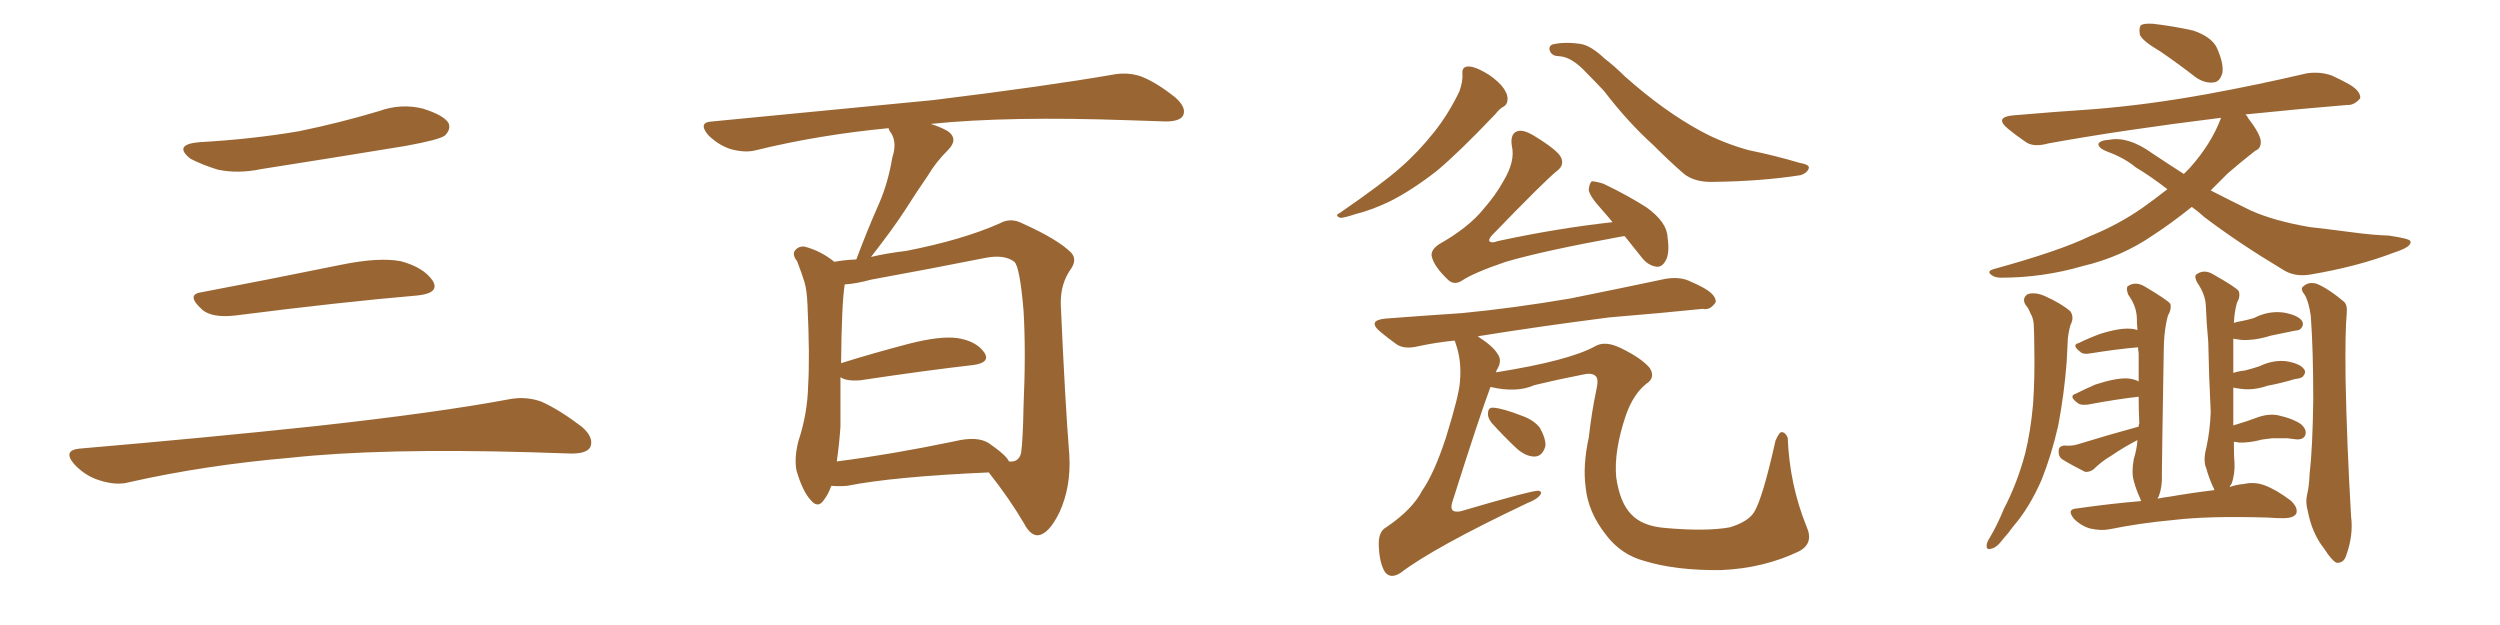 <svg xmlns="http://www.w3.org/2000/svg" xmlns:xlink="http://www.w3.org/1999/xlink" width="600" height="150"><path fill="#996633" padding="10" d="M47.75 34.13L47.75 34.13Q60.64 33.40 71.78 31.49L71.78 31.49Q81.74 29.44 90.97 26.66L90.97 26.66Q96.24 24.76 101.51 26.07L101.51 26.07Q106.64 27.69 107.67 29.59L107.67 29.59Q108.25 31.05 106.79 32.52L106.79 32.52Q105.47 33.54 97.41 35.01L97.41 35.01Q79.54 37.94 62.70 40.58L62.70 40.58Q57.13 41.75 52.29 40.72L52.29 40.72Q48.49 39.55 45.70 38.09L45.70 38.09Q41.46 34.72 47.75 34.13ZM48.19 70.17L48.19 70.17Q63.72 67.24 81.74 63.57L81.74 63.57Q90.97 61.67 96.24 62.70L96.24 62.70Q101.66 64.16 103.86 67.38L103.86 67.38Q105.62 70.31 100.34 70.90L100.34 70.90Q81.59 72.51 56.40 75.73L56.40 75.73Q50.98 76.32 48.63 74.41L48.63 74.41Q44.53 70.75 48.19 70.17ZM19.04 107.67L19.04 107.67L19.04 107.67Q49.80 105.03 75.88 102.25L75.88 102.25Q105.18 99.02 122.31 95.80L122.31 95.80Q126.27 95.07 129.93 96.39L129.93 96.39Q134.18 98.29 139.60 102.39L139.60 102.39Q142.68 105.03 141.65 107.37L141.65 107.37Q140.63 108.98 136.67 108.84L136.67 108.84Q132.28 108.69 127.29 108.54L127.29 108.54Q91.41 107.52 69.73 109.86L69.73 109.86Q49.22 111.62 31.05 115.72L31.05 115.72Q27.98 116.60 23.88 115.28L23.88 115.28Q20.51 114.26 17.87 111.47L17.87 111.47Q14.94 108.11 19.04 107.67ZM199.51 116.60L199.51 116.60Q198.78 118.65 197.75 119.97L197.75 119.97Q196.29 122.17 194.53 119.97L194.53 119.97Q192.63 117.92 191.16 112.94L191.16 112.94Q190.58 110.01 191.60 105.91L191.60 105.91Q193.80 99.32 193.95 92.58L193.95 92.58Q194.38 85.69 193.80 73.24L193.80 73.24Q193.65 69.58 193.07 67.68L193.07 67.68Q192.33 65.33 191.31 62.70L191.31 62.70Q190.14 61.23 190.72 60.21L190.72 60.21Q191.60 59.03 193.07 59.18L193.07 59.18Q197.02 60.21 200.24 62.84L200.24 62.84Q202.44 62.40 205.52 62.26L205.52 62.26Q208.15 55.22 210.94 48.93L210.94 48.93Q213.13 43.95 214.16 37.79L214.16 37.79Q215.33 34.28 213.87 31.93L213.87 31.93Q213.28 31.20 213.28 30.76L213.28 30.76Q196.44 32.37 181.49 36.04L181.49 36.04Q178.86 36.77 175.20 35.74L175.20 35.74Q172.27 34.72 169.92 32.37L169.92 32.37Q167.43 29.30 170.95 29.15L170.95 29.15Q199.66 26.37 223.97 24.02L223.97 24.02Q251.37 20.65 267.33 17.87L267.33 17.87Q270.70 17.29 273.78 18.31L273.78 18.31Q277.59 19.78 282.13 23.44L282.13 23.44Q284.91 25.93 283.89 27.83L283.89 27.83Q283.01 29.15 279.79 29.15L279.79 29.15Q275.54 29.00 271.00 28.86L271.00 28.86Q241.85 27.83 223.39 29.74L223.39 29.74Q225.73 30.47 227.49 31.49L227.49 31.49Q230.13 33.40 227.49 36.04L227.49 36.04Q224.56 38.96 222.66 42.19L222.66 42.19Q220.02 46.00 217.24 50.39L217.24 50.39Q214.31 54.93 209.03 61.67L209.03 61.67Q212.70 60.79 217.53 60.21L217.53 60.21Q231.01 57.57 239.94 53.61L239.94 53.61Q242.58 52.15 245.36 53.61L245.36 53.61Q253.86 57.42 257.08 60.64L257.08 60.64Q258.54 62.26 257.08 64.45L257.08 64.45Q254.44 68.12 254.59 73.10L254.59 73.10Q255.62 96.53 256.64 109.28L256.64 109.28Q257.08 116.75 254.30 122.90L254.30 122.90Q251.66 128.32 249.02 128.47L249.02 128.47Q247.27 128.47 245.80 125.68L245.80 125.68Q242.29 119.68 237.30 113.38L237.30 113.38Q214.31 114.40 203.32 116.60L203.32 116.60Q201.42 116.75 199.51 116.60ZM237.30 106.35L237.30 106.35L237.30 106.35Q241.55 109.28 242.14 110.74L242.14 110.74Q244.48 111.04 245.07 108.69L245.07 108.69Q245.51 105.47 245.65 97.41L245.65 97.41Q246.24 84.38 245.65 74.56L245.65 74.56Q244.78 64.16 243.46 62.84L243.46 62.84Q240.97 60.94 236.13 61.96L236.13 61.96Q223.68 64.45 209.18 67.09L209.18 67.09Q205.37 68.12 202.73 68.26L202.73 68.26Q202.00 72.95 201.86 87.16L201.86 87.16Q209.33 84.81 218.26 82.47L218.26 82.47Q225.73 80.57 229.83 81.15L229.83 81.15Q234.38 81.88 236.28 84.67L236.28 84.67Q237.74 87.01 233.64 87.60L233.64 87.60Q222.07 88.92 206.54 91.26L206.54 91.26Q203.17 91.55 201.71 90.53L201.71 90.53Q201.71 96.53 201.71 102.39L201.71 102.39Q201.42 106.64 200.83 110.74L200.83 110.74Q213.57 109.13 229.10 105.91L229.10 105.91Q234.52 104.59 237.30 106.35ZM350.98 17.72L350.98 17.72Q350.83 16.11 352.15 15.97L352.15 15.97Q353.61 15.82 356.25 17.29L356.25 17.29Q358.59 18.60 360.35 20.51L360.35 20.51Q361.82 22.27 361.82 23.73L361.82 23.73Q361.82 25.05 360.79 25.63L360.79 25.63Q359.91 26.07 358.89 27.39L358.89 27.39Q350.10 36.62 344.82 41.02L344.82 41.02Q338.82 45.70 333.54 48.34L333.54 48.34Q329.30 50.39 325.20 51.42L325.20 51.42Q322.56 52.29 321.68 52.29L321.68 52.29Q320.21 51.71 321.53 51.12L321.53 51.12Q331.93 43.95 336.04 40.28L336.04 40.28Q340.28 36.62 344.24 31.64L344.24 31.64Q347.61 27.39 350.24 21.97L350.24 21.97Q351.12 19.48 350.98 17.72ZM374.12 13.48L374.12 13.48Q372.66 13.48 372.07 12.45L372.07 12.45Q371.48 11.28 372.51 10.69L372.51 10.69Q375.44 9.96 379.39 10.55L379.39 10.55Q381.88 10.99 385.11 14.06L385.11 14.06Q387.60 15.97 389.94 18.31L389.94 18.31Q399.32 26.66 408.25 31.49L408.25 31.49Q413.38 34.28 419.68 36.04L419.68 36.04Q426.12 37.35 431.98 39.11L431.98 39.11Q434.62 39.55 434.03 40.58L434.03 40.58Q433.59 41.60 432.13 42.04L432.13 42.04Q422.75 43.51 411.18 43.65L411.18 43.65Q406.64 43.80 404.00 41.60L404.00 41.60Q400.49 38.53 396.83 34.86L396.83 34.86Q390.67 29.30 384.96 21.83L384.96 21.83Q382.62 19.34 380.71 17.43L380.71 17.43Q377.20 13.62 374.12 13.48ZM389.94 56.69L389.94 56.69Q389.36 56.69 388.77 56.84L388.77 56.84Q370.31 60.21 361.38 62.84L361.38 62.84Q353.61 65.48 350.83 67.38L350.83 67.38Q348.93 68.55 347.46 67.09L347.46 67.09Q344.24 64.01 343.65 61.67L343.65 61.67Q343.21 60.06 345.41 58.59L345.41 58.59Q352.44 54.64 356.10 50.10L356.10 50.10Q359.03 46.73 360.79 43.51L360.79 43.51Q363.72 38.67 362.84 35.01L362.84 35.01Q362.40 32.08 364.16 31.49L364.16 31.49Q365.48 31.05 367.82 32.37L367.82 32.37Q374.12 36.18 374.71 37.94L374.71 37.94Q375.44 39.70 373.68 41.02L373.68 41.02Q370.90 43.21 358.01 56.54L358.01 56.54Q357.28 57.42 357.42 57.86L357.42 57.86Q358.01 58.45 359.47 57.86L359.47 57.86Q373.68 54.79 387.01 53.32L387.01 53.32Q385.69 51.71 384.38 50.24L384.38 50.24Q381.45 47.02 381.30 45.56L381.30 45.56Q381.45 43.95 382.03 43.51L382.03 43.51Q382.91 43.51 384.81 44.09L384.81 44.09Q390.38 46.73 395.21 49.80L395.21 49.80Q400.05 53.32 400.20 56.84L400.20 56.84Q400.78 60.79 399.76 62.55L399.76 62.55Q398.88 64.16 397.56 64.01L397.56 64.01Q395.51 63.72 394.04 61.82L394.04 61.82Q391.85 59.03 389.94 56.69ZM357.71 92.87L357.71 92.87Q354.93 100.34 348.63 120.26L348.63 120.26Q348.05 121.88 348.63 122.46L348.63 122.46Q348.93 122.90 350.39 122.75L350.39 122.75Q367.82 117.63 369.29 117.77L369.29 117.77Q370.17 118.07 369.73 118.65L369.73 118.65Q368.99 119.82 366.65 120.70L366.65 120.70Q344.09 131.40 336.04 137.55L336.04 137.55Q333.69 139.01 332.37 137.26L332.37 137.26Q331.05 135.06 330.91 130.96L330.91 130.96Q330.76 127.59 332.67 126.56L332.67 126.56Q338.96 122.31 341.31 117.77L341.31 117.77Q344.24 113.53 347.02 105.03L347.02 105.03Q350.24 94.63 350.39 91.55L350.39 91.55Q350.83 86.57 349.37 82.47L349.37 82.47Q349.22 81.88 349.07 81.74L349.07 81.74Q344.68 82.18 340.58 83.06L340.58 83.06Q337.06 83.94 335.16 82.62L335.16 82.62Q333.11 81.15 331.35 79.69L331.35 79.69Q327.98 76.90 332.52 76.46L332.52 76.46Q342.04 75.73 350.83 75.15L350.83 75.15Q363.13 73.97 376.90 71.63L376.90 71.63Q388.48 69.29 399.61 66.94L399.61 66.94Q402.98 66.36 405.32 67.38L405.32 67.38Q407.67 68.41 408.69 68.99L408.69 68.99Q411.91 70.75 411.77 72.51L411.77 72.51Q410.45 74.56 408.69 74.12L408.69 74.12Q398.73 75.15 386.28 76.17L386.28 76.17Q369.14 78.37 354.64 80.71L354.64 80.71Q358.30 83.06 359.33 84.81L359.33 84.81Q360.64 86.43 359.33 88.62L359.33 88.62Q359.18 88.77 359.03 89.36L359.03 89.36Q376.61 86.57 382.91 83.06L382.91 83.06Q385.25 81.74 388.92 83.50L388.92 83.50Q394.04 85.99 395.95 88.33L395.95 88.33Q397.41 90.67 395.07 92.14L395.07 92.14Q391.99 94.63 390.23 99.61L390.23 99.61Q387.30 108.25 387.89 114.55L387.89 114.55Q388.77 120.70 391.55 123.49L391.55 123.49Q394.19 126.27 399.61 126.71L399.61 126.71Q409.42 127.59 415.14 126.56L415.14 126.56Q419.53 125.24 421.00 122.90L421.00 122.90Q423.05 119.53 426.12 105.76L426.12 105.76Q427.00 103.71 427.59 103.71L427.59 103.71Q428.47 103.71 429.05 105.03L429.05 105.03Q429.49 116.31 433.59 126.42L433.59 126.42Q435.35 130.37 431.84 132.28L431.84 132.28Q423.34 136.38 413.09 136.82L413.09 136.82Q402.25 136.96 394.63 134.62L394.63 134.62Q389.06 133.15 385.40 128.32L385.40 128.32Q381.15 122.90 380.57 117.04L380.57 117.04Q379.83 111.77 381.30 105.03L381.30 105.03Q382.03 98.73 383.06 93.90L383.06 93.90Q383.79 90.82 382.91 90.23L382.91 90.23Q382.03 89.36 379.69 89.94L379.69 89.94Q373.68 91.11 368.26 92.43L368.26 92.43Q364.01 94.34 357.71 92.87ZM358.01 101.51L358.01 101.51L358.01 101.51Q356.98 100.20 357.13 99.17L357.13 99.17Q357.13 97.71 358.45 97.85L358.45 97.85Q360.64 98.00 365.19 99.76L365.19 99.76Q368.12 100.78 369.58 102.69L369.58 102.69Q371.04 105.32 370.90 107.08L370.90 107.08Q370.17 109.57 368.26 109.57L368.26 109.57Q366.06 109.57 363.72 107.37L363.72 107.37Q360.79 104.59 358.01 101.51ZM486.18 73.24L486.18 73.24Q485.16 71.63 486.62 70.61L486.62 70.61Q488.38 70.02 490.72 71.04L490.72 71.04Q494.68 72.80 496.88 74.71L496.88 74.71Q497.90 76.17 496.88 78.08L496.88 78.08Q496.44 79.69 496.29 81.15L496.29 81.15Q496.14 83.79 496.00 86.87L496.00 86.87Q495.41 94.63 493.95 102.25L493.95 102.25Q492.33 109.28 489.99 115.14L489.99 115.14Q487.06 121.88 483.11 126.42L483.11 126.42Q482.08 127.88 480.76 129.35L480.76 129.35Q479.15 131.54 477.83 131.69L477.83 131.69Q476.66 132.13 476.81 130.66L476.81 130.66Q476.95 129.93 477.54 129.05L477.54 129.05Q479.44 125.83 480.91 122.17L480.91 122.17Q484.13 116.02 486.04 108.84L486.04 108.84Q487.35 103.56 487.94 96.97L487.94 96.97Q488.38 90.53 488.23 83.35L488.23 83.35Q488.23 80.13 488.09 77.78L488.09 77.78Q487.94 76.17 487.35 75.29L487.35 75.29Q486.77 73.83 486.18 73.24ZM553.13 70.75L553.13 70.75Q551.95 69.29 552.83 68.70L552.83 68.70Q554.15 67.53 556.05 68.12L556.05 68.12Q558.84 69.29 562.50 72.36L562.50 72.36Q563.38 73.10 563.23 75L563.23 75Q562.79 79.54 562.94 91.11L562.94 91.11Q563.23 106.20 564.26 123.93L564.26 123.93Q564.84 128.47 563.09 133.30L563.09 133.30Q562.50 135.21 560.74 135.06L560.74 135.06Q559.57 134.47 557.81 131.69L557.81 131.69Q554.88 128.03 553.86 122.61L553.86 122.61Q553.27 120.56 553.71 118.65L553.71 118.65Q554.15 117.04 554.30 113.82L554.30 113.82Q555.03 107.52 555.18 95.95L555.18 95.95Q555.18 83.79 554.59 75.88L554.59 75.88Q554.15 72.51 553.13 70.75ZM518.41 12.30L518.41 12.30Q514.16 9.81 513.57 8.35L513.57 8.35Q513.28 6.59 513.87 6.01L513.87 6.01Q514.60 5.57 516.80 5.71L516.80 5.71Q521.78 6.30 526.32 7.32L526.32 7.32Q530.71 8.79 532.03 11.43L532.03 11.43Q533.79 15.38 533.35 17.58L533.35 17.58Q532.76 19.63 531.30 19.78L531.30 19.78Q529.25 20.07 527.05 18.60L527.05 18.60Q522.51 15.09 518.41 12.30ZM526.03 49.66L526.03 49.66Q520.90 53.76 516.80 56.40L516.80 56.40Q509.18 61.67 499.80 63.87L499.80 63.87Q490.28 66.65 480.18 66.65L480.18 66.65Q478.56 66.65 477.69 65.77L477.69 65.77Q476.95 65.04 478.42 64.60L478.42 64.60Q494.38 60.21 501.56 56.69L501.56 56.69Q508.45 53.91 514.31 49.80L514.31 49.80Q517.38 47.61 520.17 45.41L520.17 45.41Q516.21 42.33 512.55 40.14L512.55 40.14Q509.91 37.94 505.96 36.47L505.96 36.47Q503.61 35.60 503.61 34.57L503.61 34.57Q503.91 33.69 506.25 33.54L506.25 33.54Q510.79 32.67 516.50 36.77L516.50 36.77Q520.46 39.40 524.12 41.75L524.12 41.75Q524.85 41.02 525.44 40.43L525.44 40.43Q530.71 34.57 533.06 28.27L533.06 28.27Q509.33 31.20 491.60 34.42L491.60 34.42Q487.94 35.45 486.04 33.98L486.04 33.98Q483.69 32.37 481.93 30.91L481.93 30.91Q478.56 28.13 483.11 27.69L483.11 27.69Q493.36 26.81 502.29 26.22L502.29 26.22Q515.33 25.20 529.83 22.56L529.83 22.56Q541.85 20.36 553.71 17.58L553.71 17.58Q556.93 17.14 559.72 18.16L559.72 18.16Q562.21 19.34 563.23 19.92L563.23 19.92Q566.60 21.68 566.46 23.58L566.46 23.58Q564.99 25.34 563.23 25.20L563.23 25.20Q552.54 26.07 539.65 27.39L539.65 27.39Q539.06 27.39 538.92 27.54L538.92 27.54Q539.36 27.83 539.50 28.27L539.50 28.27Q542.43 32.08 542.58 33.84L542.58 33.84Q542.72 35.60 541.26 36.18L541.26 36.18Q537.89 38.82 534.67 41.60L534.67 41.60Q532.47 43.80 530.57 45.70L530.57 45.70Q535.40 48.19 540.23 50.54L540.23 50.54Q545.80 53.03 554.30 54.49L554.30 54.49Q558.25 54.93 564.99 55.81L564.99 55.81Q569.38 56.40 573.34 56.54L573.34 56.54Q578.32 57.28 578.47 57.86L578.47 57.86Q579.05 59.18 574.51 60.64L574.51 60.64Q565.72 64.01 554.30 65.92L554.30 65.92Q550.49 66.50 547.71 64.60L547.71 64.60Q537.45 58.45 529.10 52.15L529.10 52.15Q527.49 50.68 526.03 49.66ZM531.45 117.63L531.45 117.63L531.45 117.63Q531.30 117.04 531.15 116.89L531.15 116.89Q530.13 114.70 529.54 112.50L529.54 112.50Q528.66 110.60 529.54 107.37L529.54 107.37Q530.42 103.27 530.57 98.88L530.57 98.88Q530.13 90.09 529.98 82.03L529.98 82.03Q529.54 77.34 529.39 73.24L529.39 73.24Q529.25 70.61 527.34 67.82L527.34 67.82Q526.61 66.50 527.05 65.92L527.05 65.92Q528.96 64.45 531.30 65.92L531.30 65.92Q536.72 68.99 537.30 69.87L537.30 69.87Q537.74 71.19 536.87 72.66L536.87 72.66Q536.28 74.71 536.13 77.49L536.13 77.49Q537.01 77.20 538.04 77.05L538.04 77.05Q539.50 76.76 540.97 76.32L540.97 76.32Q544.34 74.56 548.00 75L548.00 75Q551.37 75.59 552.39 76.90L552.39 76.90Q553.13 77.93 552.10 78.96L552.10 78.96Q551.95 79.25 550.63 79.39L550.63 79.39Q547.71 79.98 544.92 80.57L544.92 80.57Q541.26 81.74 538.04 81.59L538.04 81.59Q537.01 81.45 535.99 81.30L535.99 81.30Q535.99 81.59 535.99 81.74L535.99 81.74Q535.99 85.84 535.99 89.50L535.99 89.50Q537.30 89.06 538.77 88.92L538.77 88.92Q540.53 88.48 542.29 87.89L542.29 87.89Q545.65 86.28 548.88 86.72L548.88 86.72Q552.10 87.30 552.98 88.62L552.98 88.62Q553.56 89.36 552.69 90.38L552.69 90.38Q552.25 90.82 550.78 90.97L550.78 90.97Q547.41 91.99 544.19 92.58L544.19 92.58Q540.82 93.75 537.74 93.31L537.74 93.31Q536.57 93.16 535.99 93.02L535.99 93.02Q535.99 98.14 535.99 102.10L535.99 102.10Q539.50 101.07 542.14 100.05L542.14 100.05Q544.92 99.17 547.12 99.76L547.12 99.76Q550.34 100.49 552.25 101.81L552.25 101.81Q553.71 103.13 553.27 104.44L553.27 104.44Q552.83 105.47 551.37 105.47L551.37 105.47Q550.34 105.32 548.88 105.18L548.88 105.18Q546.83 105.18 545.36 105.18L545.36 105.18Q544.04 105.32 543.02 105.47L543.02 105.47Q539.65 106.35 537.30 106.20L537.30 106.20Q536.72 106.05 536.13 106.05L536.13 106.05Q536.13 109.86 536.28 110.89L536.28 110.89Q536.43 113.82 535.55 116.16L535.55 116.16Q535.25 116.46 535.11 116.89L535.11 116.89Q536.72 116.31 538.48 116.16L538.48 116.16Q541.11 115.58 543.46 116.46L543.46 116.46Q546.24 117.48 549.76 120.12L549.76 120.12Q551.66 121.88 551.07 123.34L551.07 123.34Q550.34 124.37 548.00 124.37L548.00 124.37Q546.24 124.37 544.34 124.22L544.34 124.22Q530.13 123.78 521.63 124.80L521.63 124.80Q513.57 125.54 506.40 127.00L506.40 127.00Q504.35 127.44 501.71 126.86L501.71 126.86Q499.51 126.27 497.75 124.51L497.75 124.51Q495.85 122.17 498.49 122.02L498.49 122.02Q506.69 120.85 513.87 120.26L513.87 120.26Q513.72 119.97 513.72 119.82L513.72 119.82Q512.70 117.63 512.11 115.43L512.11 115.43Q511.52 113.38 512.11 110.16L512.11 110.16Q512.84 107.81 512.99 105.62L512.99 105.62Q509.62 107.37 506.84 109.28L506.84 109.28Q504.35 110.74 502.44 112.65L502.44 112.65Q501.42 113.38 500.39 113.23L500.39 113.23Q497.17 111.62 494.82 110.16L494.82 110.16Q493.95 109.42 494.09 108.11L494.09 108.11Q494.09 107.08 495.41 106.93L495.41 106.93Q497.31 107.08 498.63 106.64L498.63 106.64Q506.25 104.30 513.28 102.39L513.28 102.39Q513.28 101.81 513.43 101.66L513.43 101.66Q513.28 98.29 513.28 95.21L513.28 95.21Q508.01 95.80 500.98 97.12L500.98 97.12Q499.37 97.27 498.78 96.83L498.78 96.83Q496.29 95.07 498.19 94.48L498.19 94.48Q500.54 93.31 502.88 92.29L502.88 92.29Q507.86 90.67 510.64 90.82L510.64 90.82Q512.26 90.97 513.28 91.55L513.28 91.55Q513.28 88.04 513.28 84.81L513.28 84.81Q513.13 83.94 513.13 83.35L513.13 83.35Q508.01 83.79 501.71 84.81L501.71 84.81Q499.95 85.11 499.37 84.52L499.37 84.52Q497.02 82.76 498.93 82.32L498.93 82.32Q501.27 81.15 504.05 80.13L504.05 80.13Q509.18 78.52 511.96 78.96L511.96 78.96Q512.84 79.10 512.99 79.25L512.99 79.25Q512.84 77.64 512.84 76.17L512.84 76.17Q512.70 73.39 510.79 70.75L510.79 70.75Q510.21 69.29 510.64 68.70L510.64 68.70Q512.55 67.38 514.89 68.85L514.89 68.85Q520.31 72.07 520.90 72.95L520.90 72.95Q521.19 74.27 520.31 75.73L520.31 75.73Q519.29 79.39 519.29 84.81L519.29 84.81Q518.85 111.04 518.85 113.82L518.85 113.82Q518.99 116.75 518.12 119.09L518.12 119.09Q517.82 119.53 517.82 119.68L517.82 119.68Q519.14 119.38 520.46 119.24L520.46 119.24Q526.46 118.21 531.45 117.63Z"/></svg>